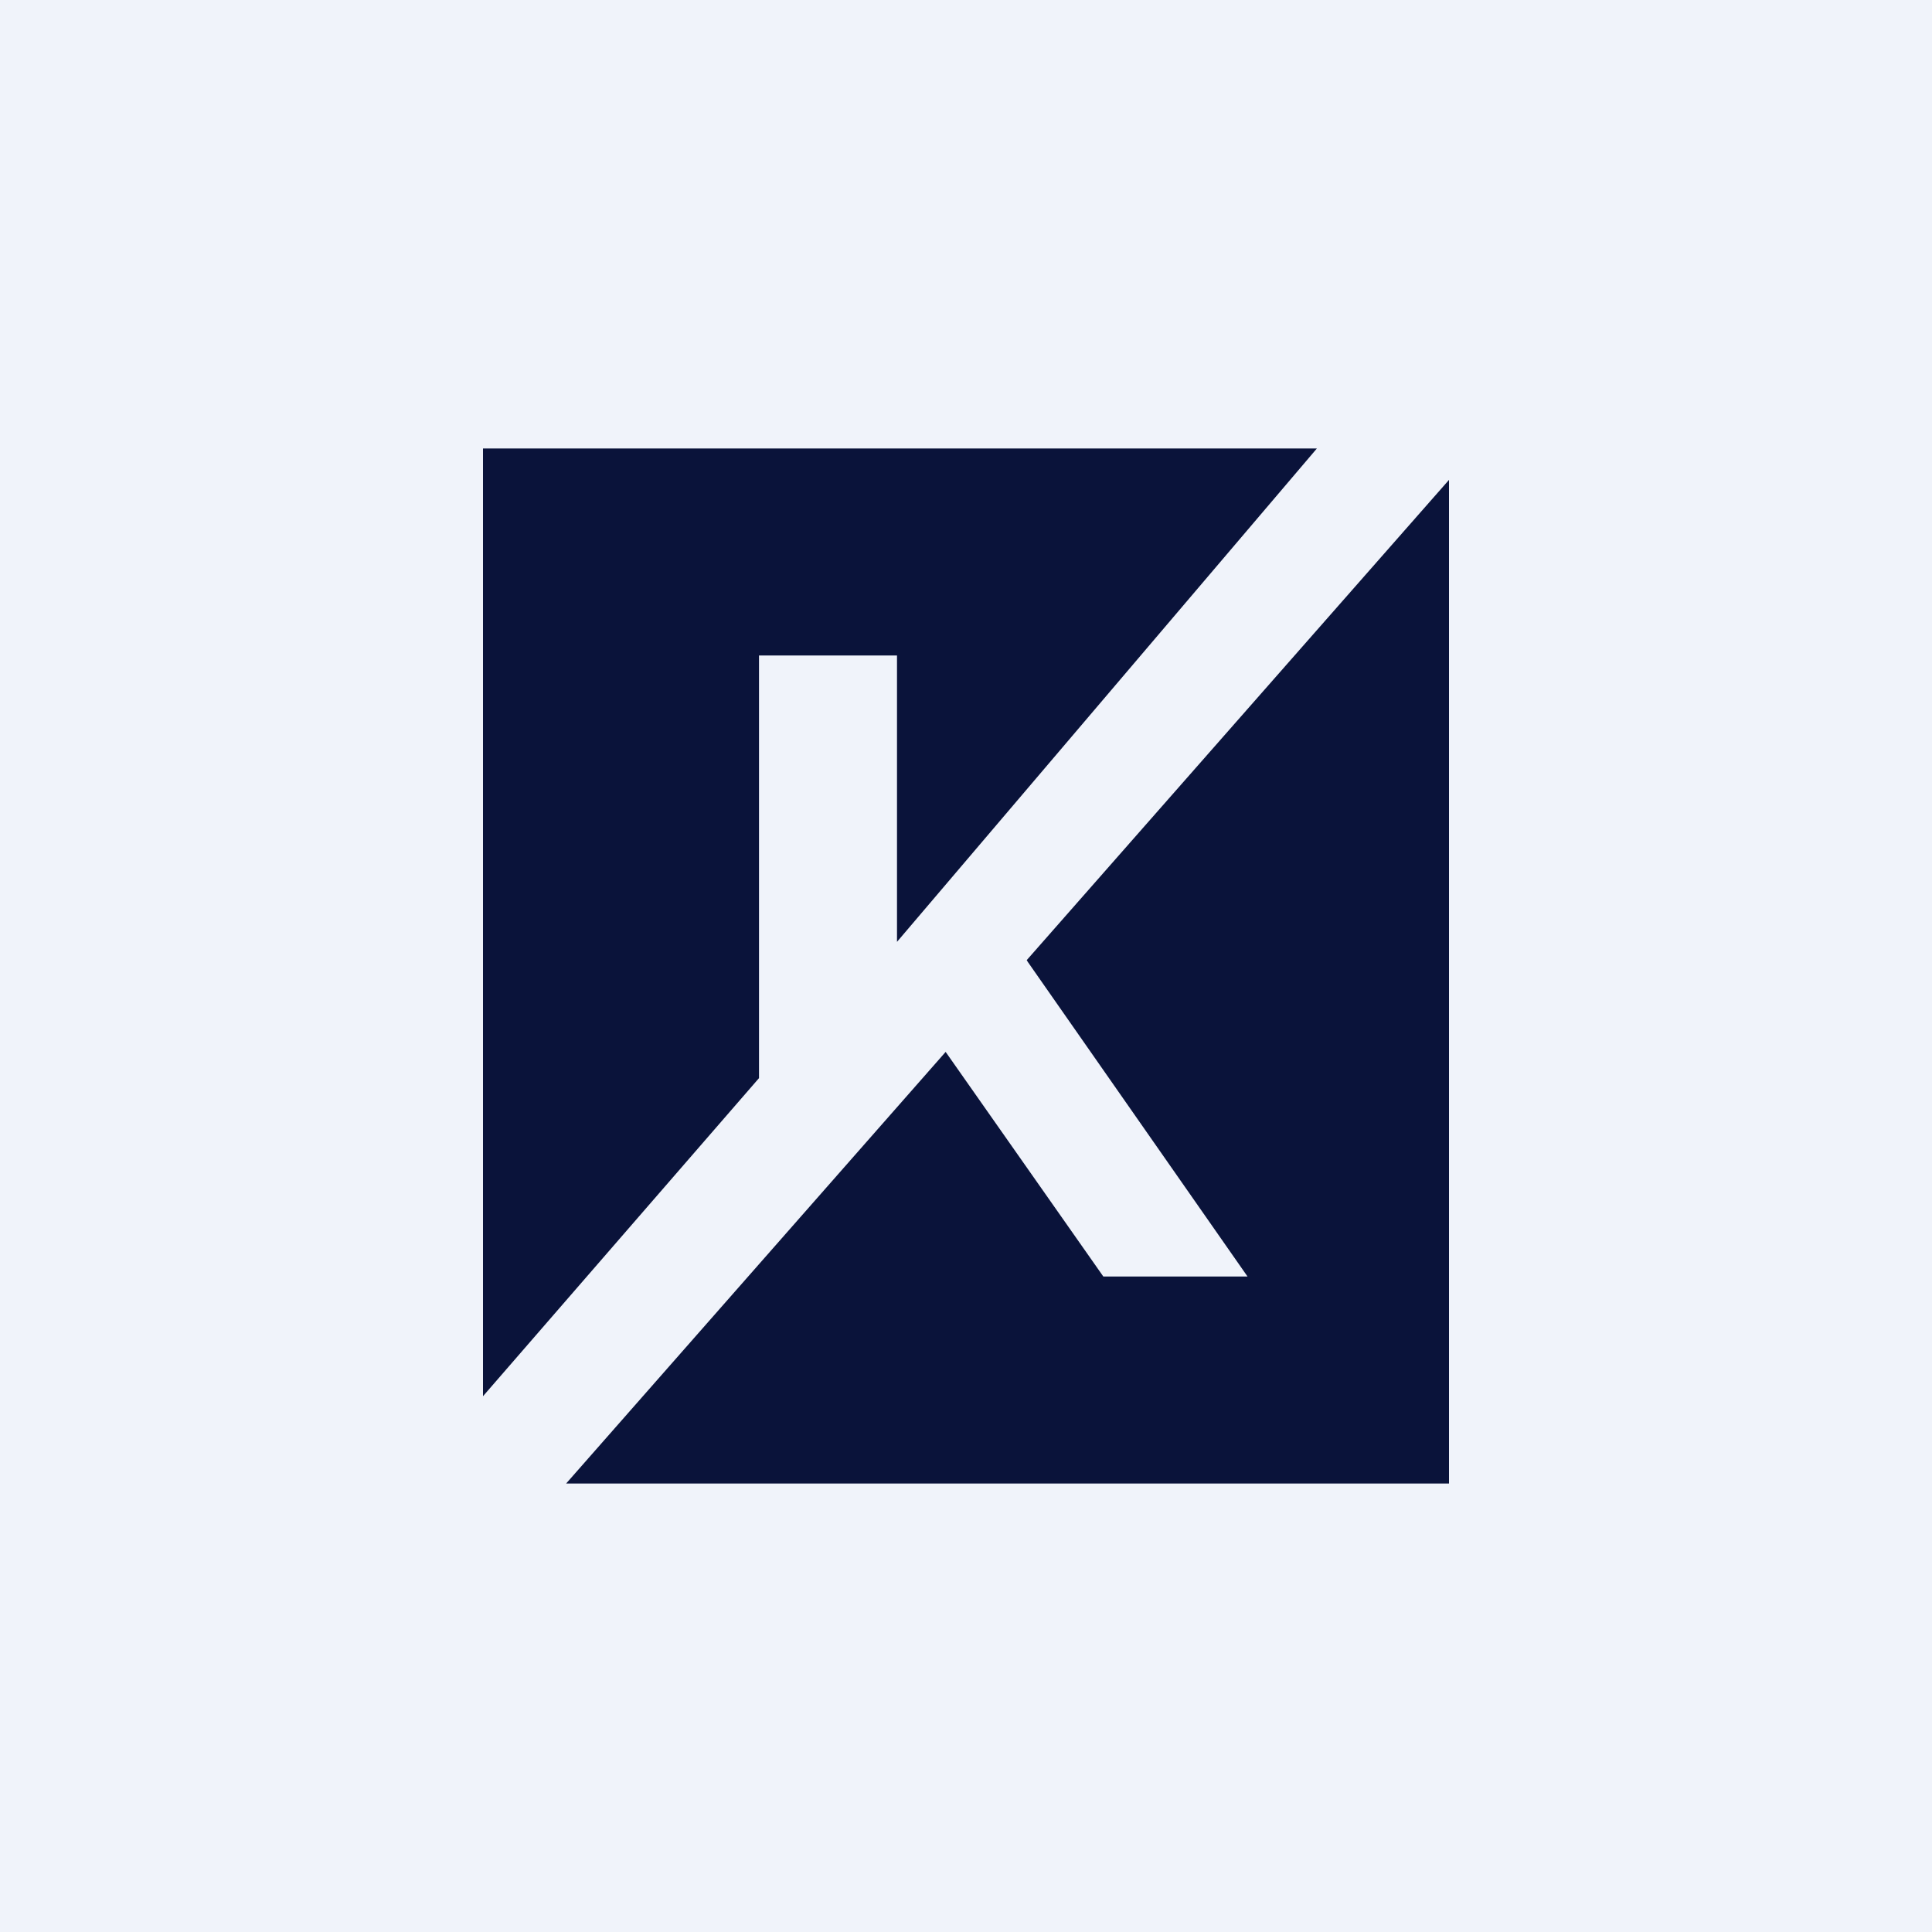 <!-- by TradingView --><svg width="56" height="56" viewBox="0 0 56 56" xmlns="http://www.w3.org/2000/svg"><path fill="#F0F3FA" d="M0 0h56v56H0z"/><path d="M14 13v27.47l8-9.22V19h4v8.3L38.17 13H14Zm22.16 24-6.37-9.12-.03-.05 11.8-13.42.44-.5V43H16.41l11-12.51L31.98 37h4.19Z" fill="#0A133A"/></svg>